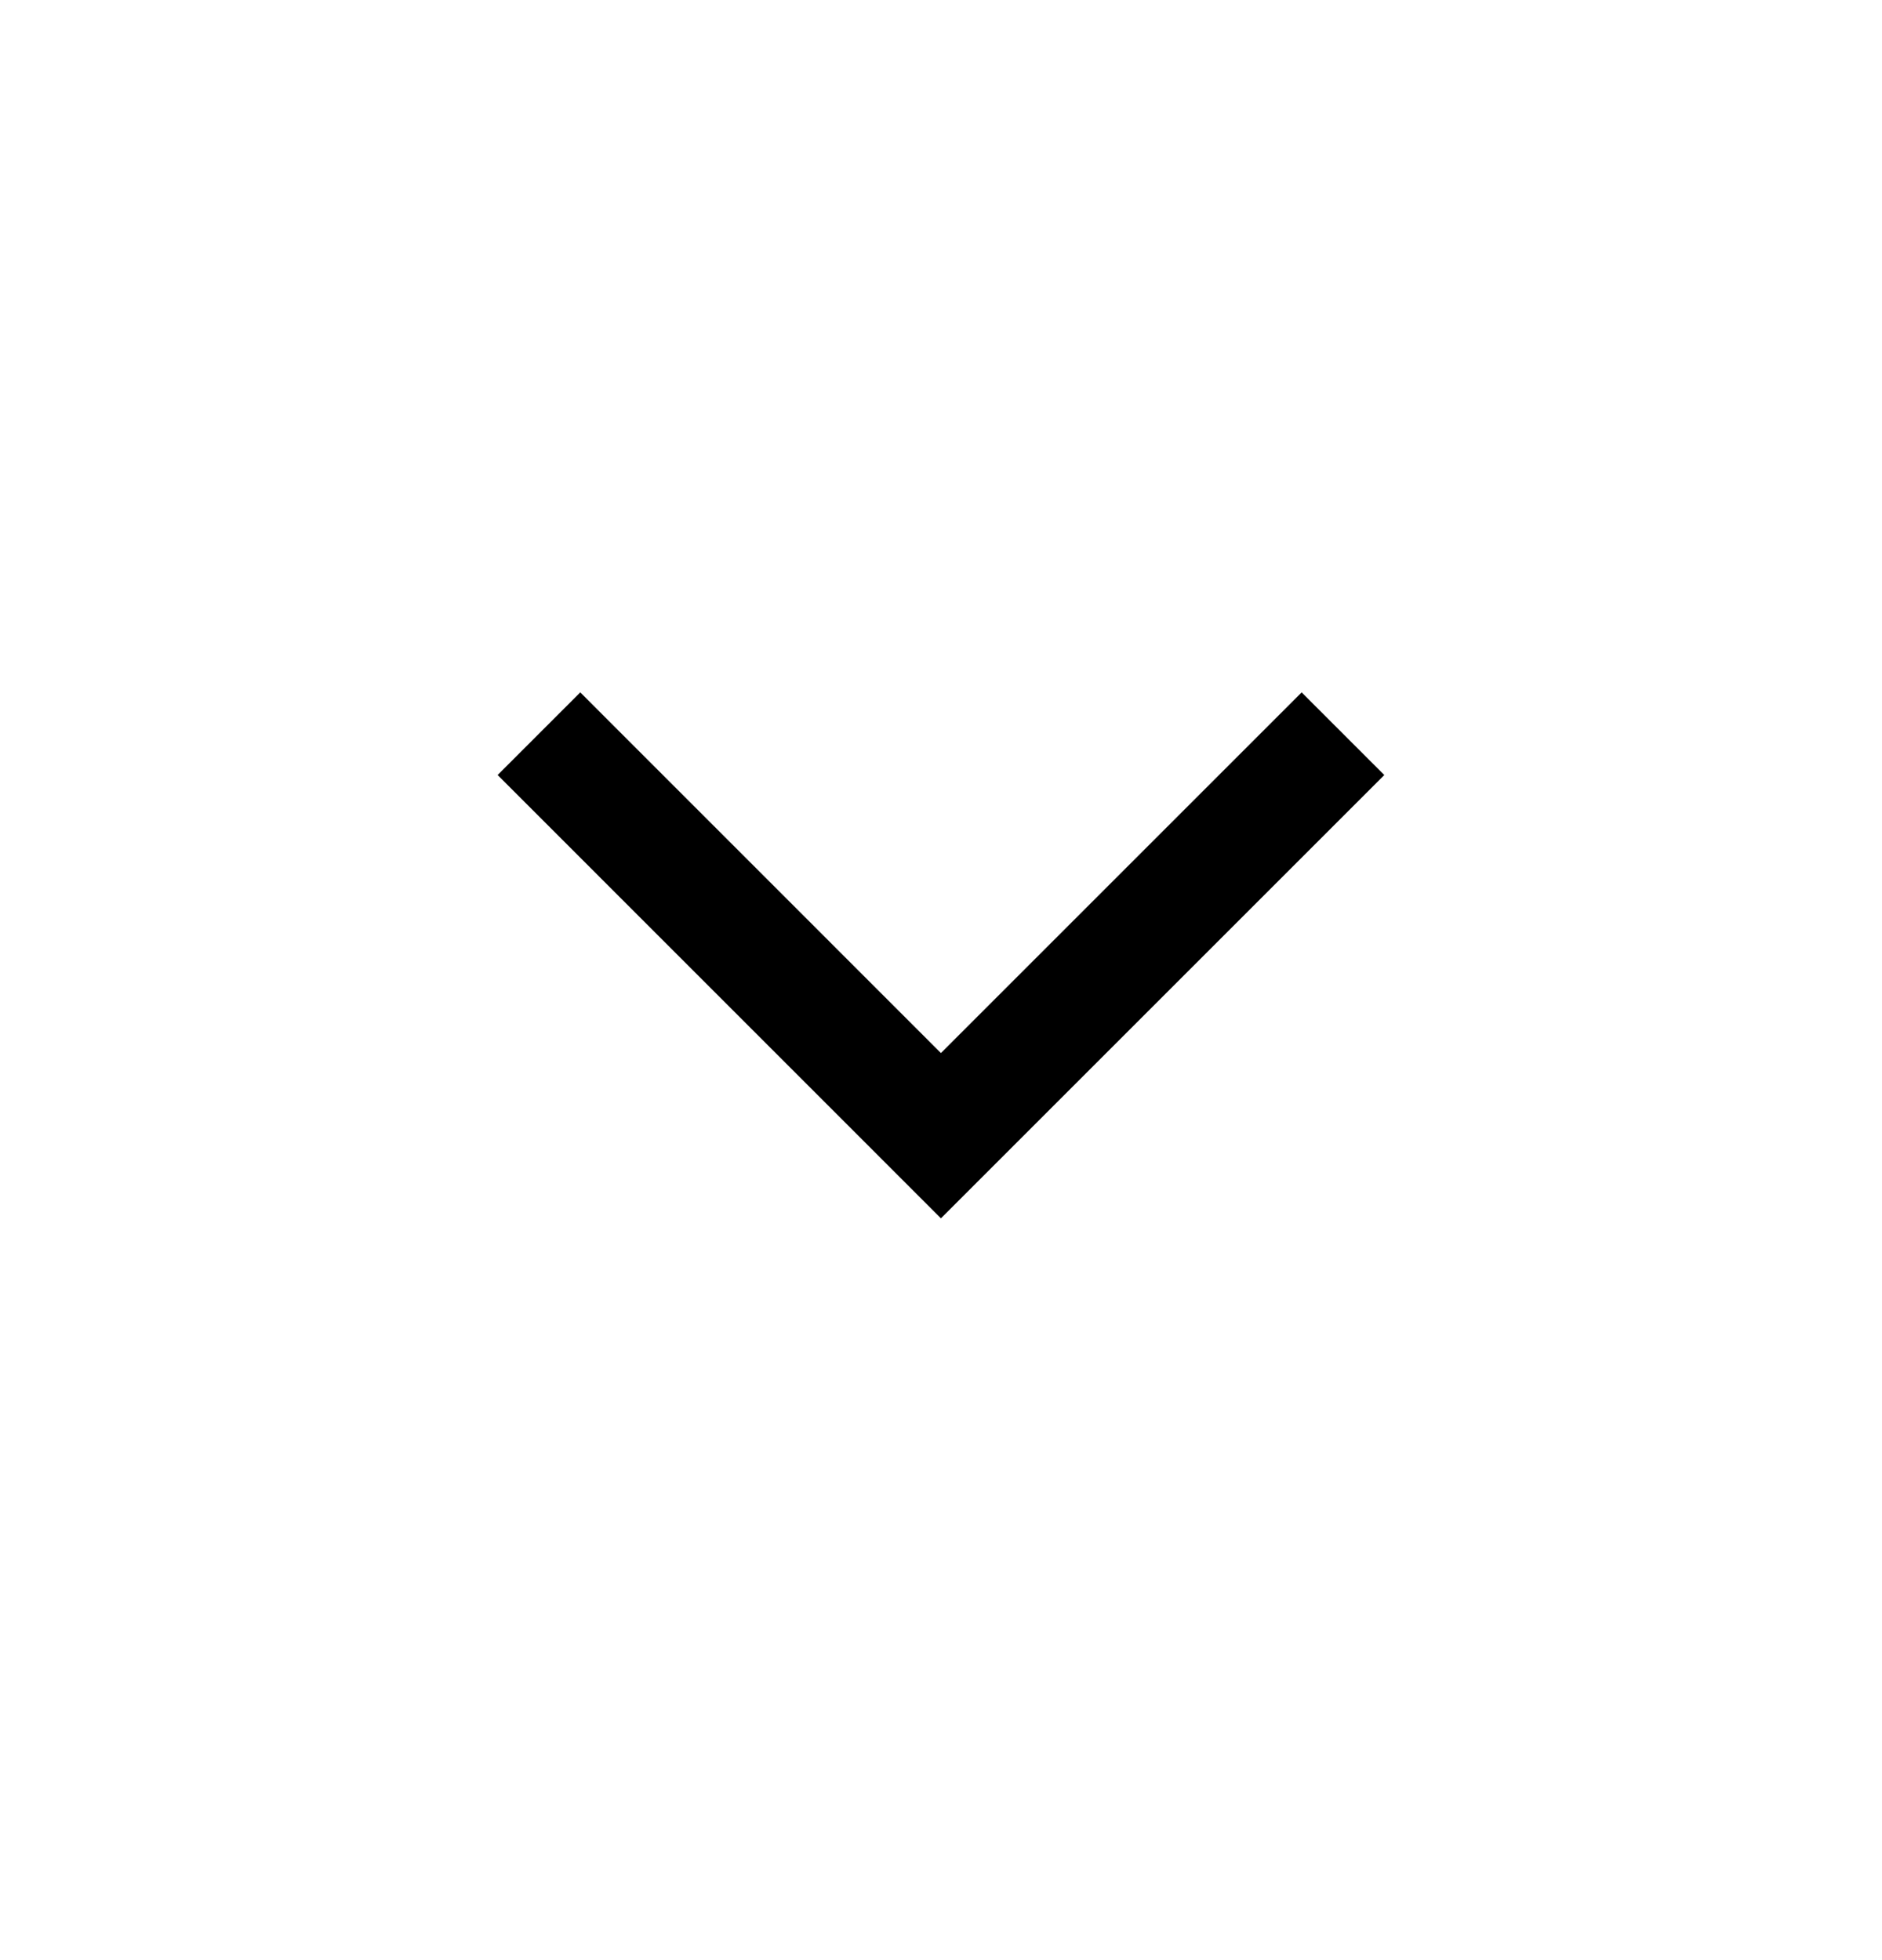 <svg width="24" height="25" viewBox="0 0 24 25" fill="none" xmlns="http://www.w3.org/2000/svg">
<g id="expand_more_2">
<mask id="mask0_258_30849" style="mask-type:alpha" maskUnits="userSpaceOnUse" x="0" y="0" width="24" height="25">
<rect id="Bounding box" y="0.5" width="24" height="24" fill="#D9D9D9"/>
</mask>
<g mask="url(#mask0_258_30849)">
<path id="expand_more_2" d="M11.999 15.539L6.346 9.885L7.4 8.831L11.999 13.431L16.599 8.831L17.653 9.885L11.999 15.539Z" fill="black"/>
</g>
</g>
</svg>
